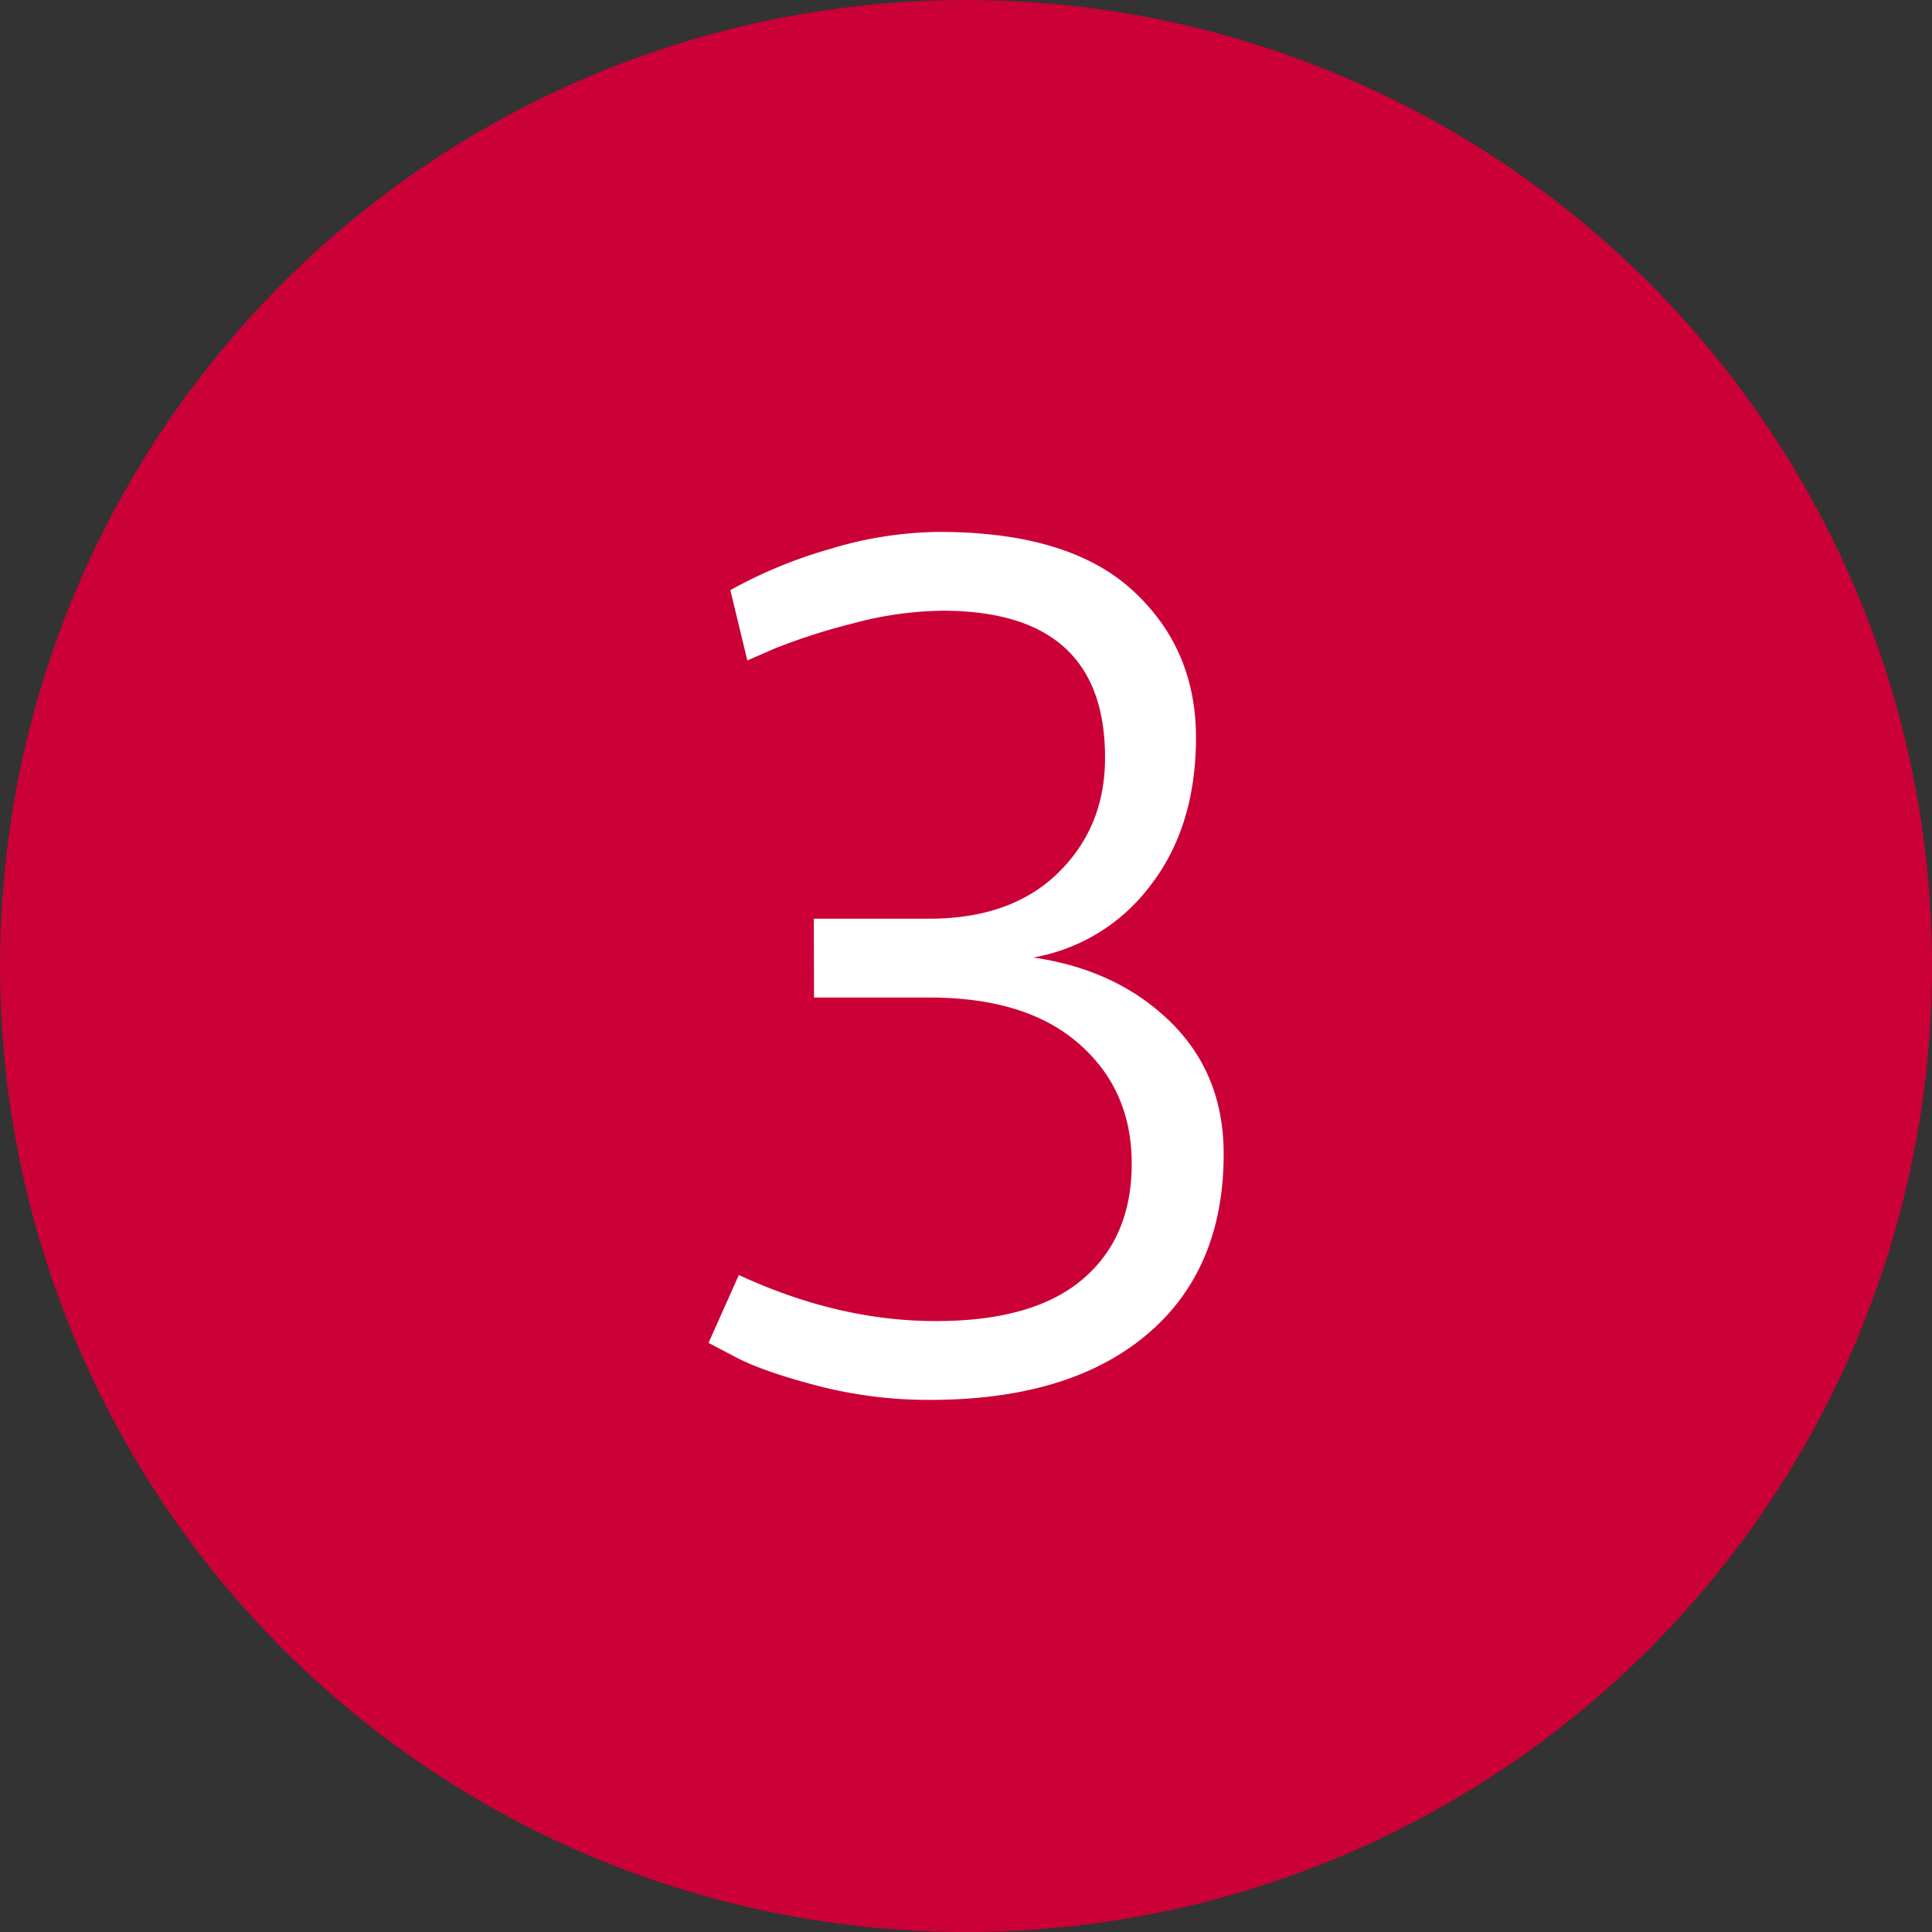 <svg xmlns="http://www.w3.org/2000/svg" viewBox="0 0 478 478"><rect x="0" y="0" width="478" height="478" fill="#333333" stroke="none"/><defs><style>.cls-1{fill:#cb0036;}.cls-2{fill:#fff;}</style></defs><g id="Ebene_2" data-name="Ebene 2"><g id="Kreise"><circle class="cls-1" cx="239" cy="239" r="239"/><path class="cls-2" d="M201.35,227.3h28.5q20.4,0,32-11.4t11.55-28.5q0-36.3-40.2-36.3a88.2,88.2,0,0,0-22.2,3.15,152.08,152.08,0,0,0-19.2,6.15l-6.9,3L180.7,146a116,116,0,0,1,24.75-10.2,95.14,95.14,0,0,1,26.85-4.2q32.1,0,47.85,14.4t15.75,36.45q0,22.05-11.25,36.6a46.21,46.21,0,0,1-29,17.85q20.7,3,33.9,15.9t13.2,32.7q0,28.8-19.2,44.85t-53.7,16a109.78,109.78,0,0,1-28-3.6q-13.65-3.6-20.25-7.2l-6.3-3.3,7.5-16.8q24.6,11.4,48.75,11.4t36.3-10.35Q280,306.2,280,287.9t-13.1-29.7q-13-11.4-37-11.4H201.4Z"/></g></g></svg>